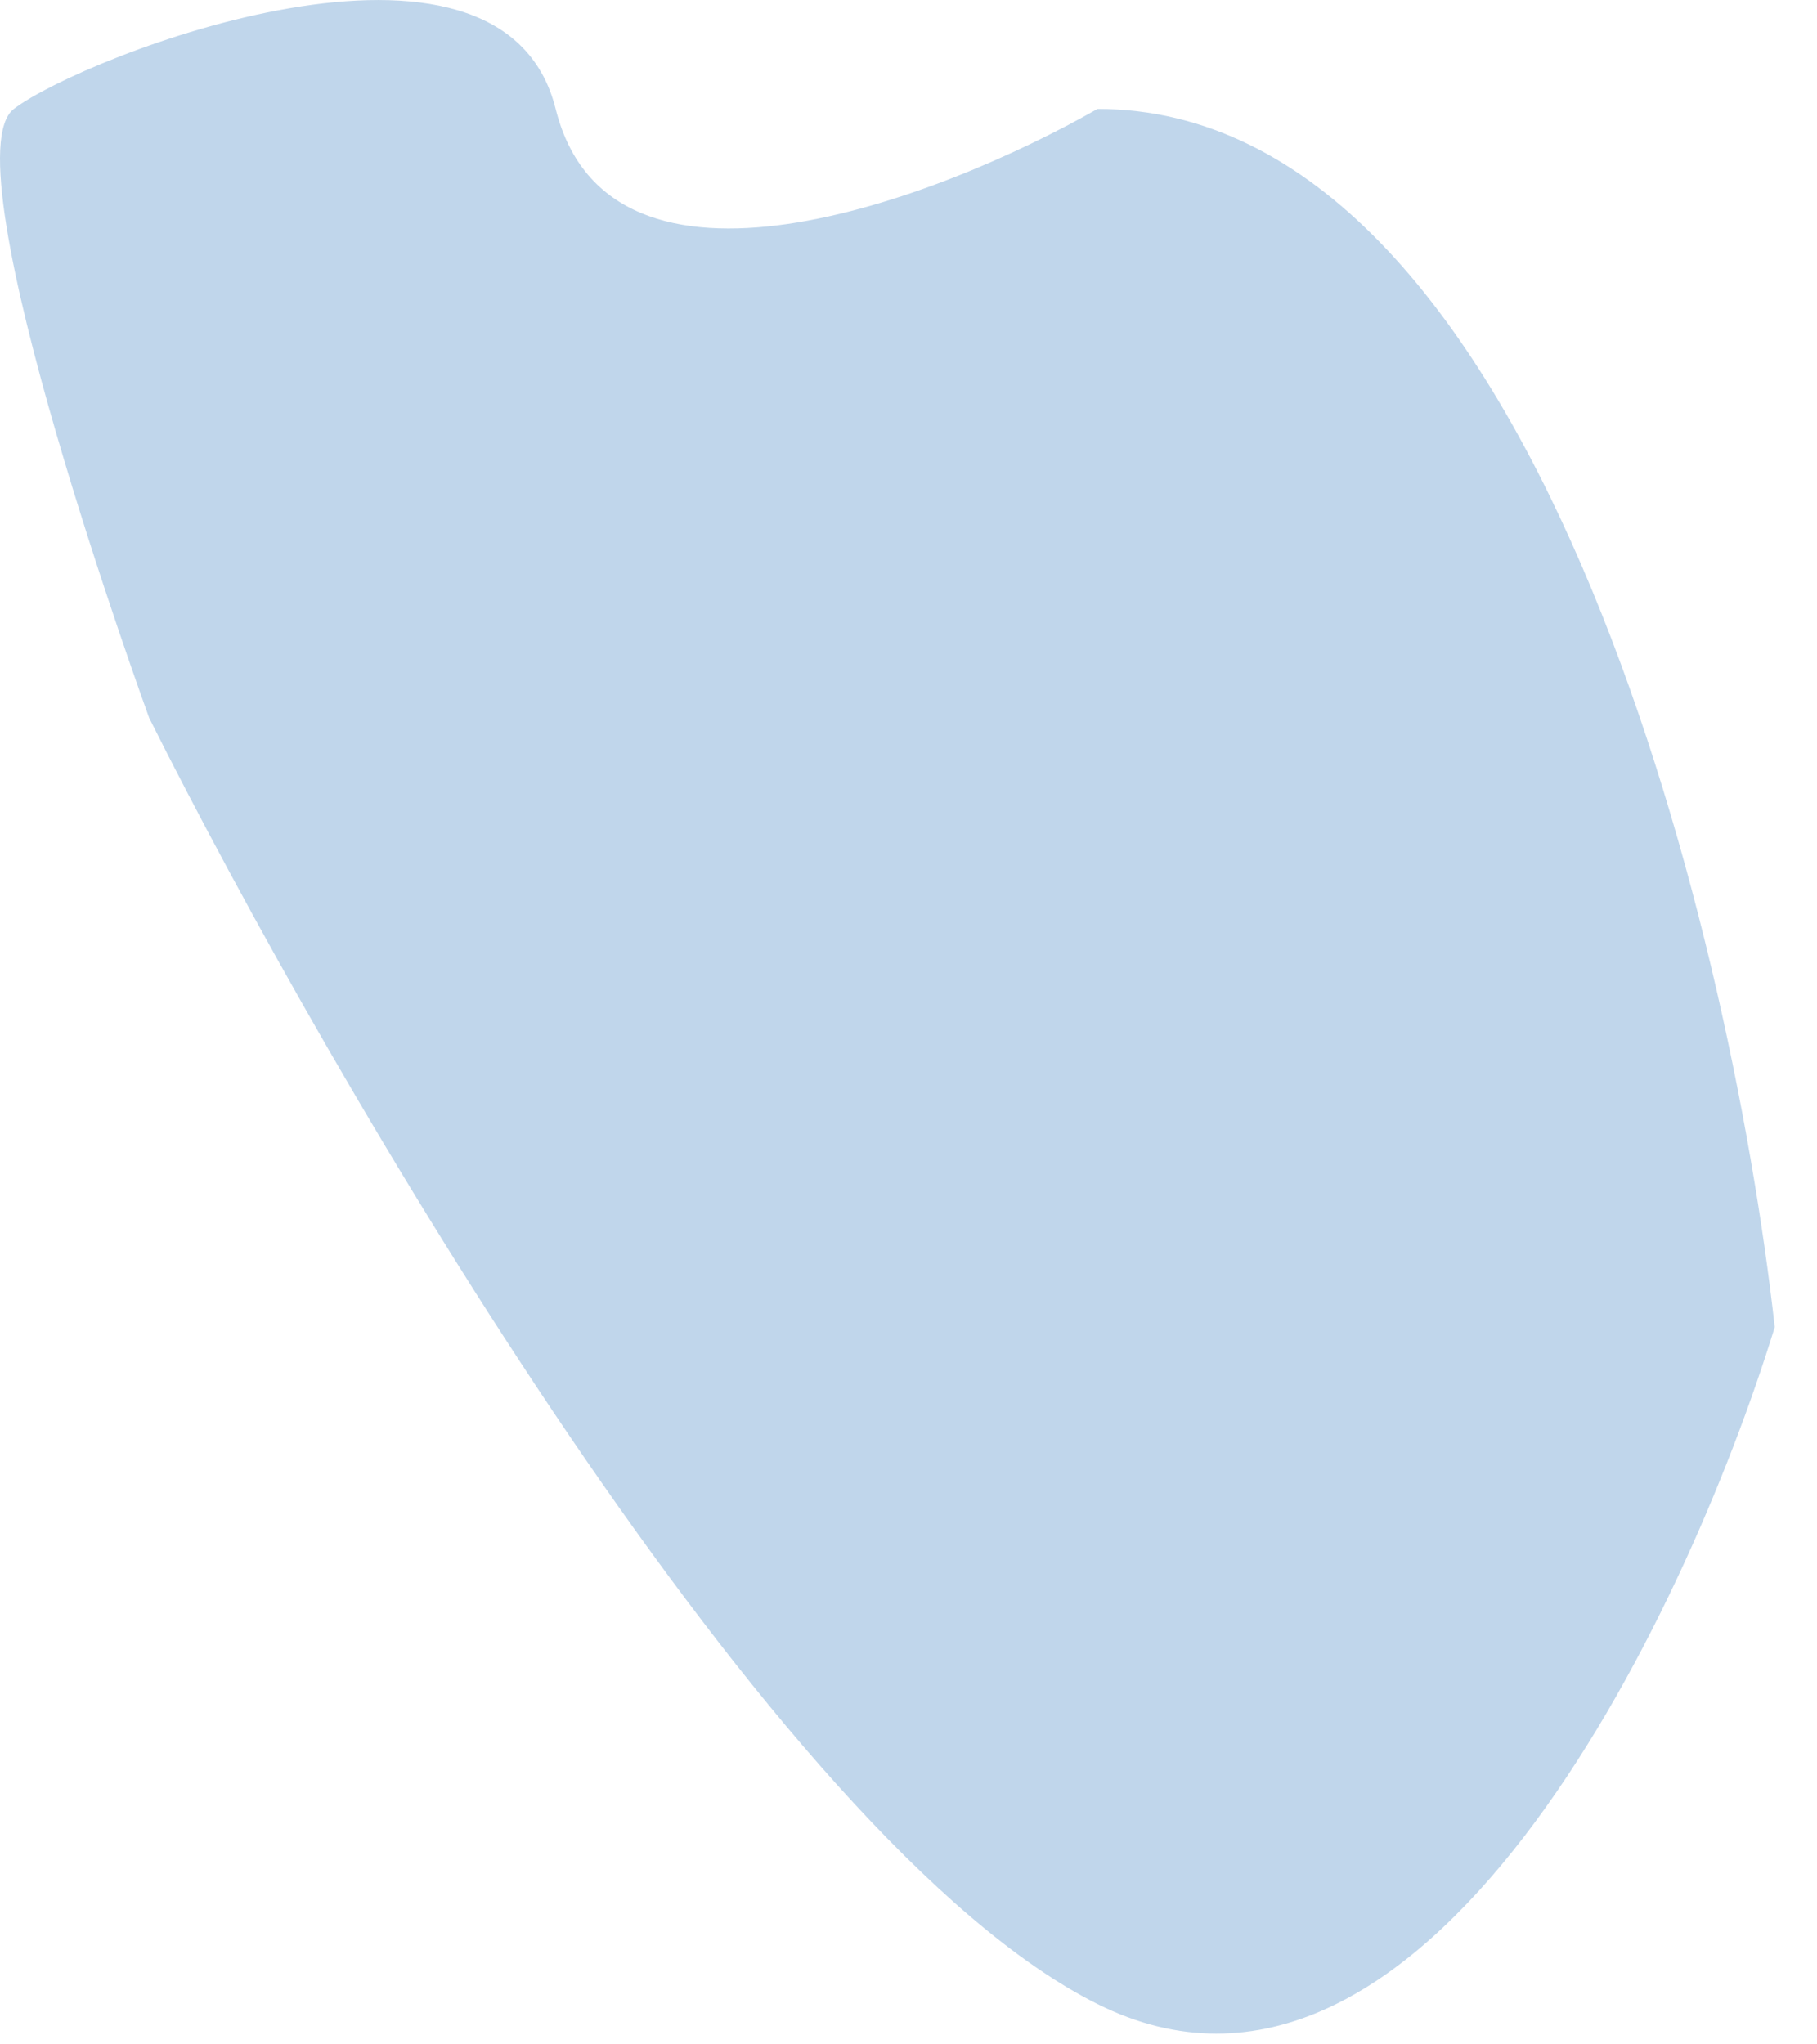 <?xml version="1.0" encoding="UTF-8"?> <svg xmlns="http://www.w3.org/2000/svg" width="16" height="18" viewBox="0 0 16 18" fill="none"> <path d="M0.122 0.959C-0.475 1.416 1.314 6.322 1.314 6.322C2.905 9.5 6.801 16.214 9.664 17.645C12.527 19.075 14.833 14.268 15.628 11.685C15.23 8.11 13.481 0.959 9.664 0.959C8.272 1.753 5.37 2.866 4.893 0.959C4.416 -0.948 0.718 0.501 0.122 0.959Z" fill="#C0D6EB"></path> </svg> 